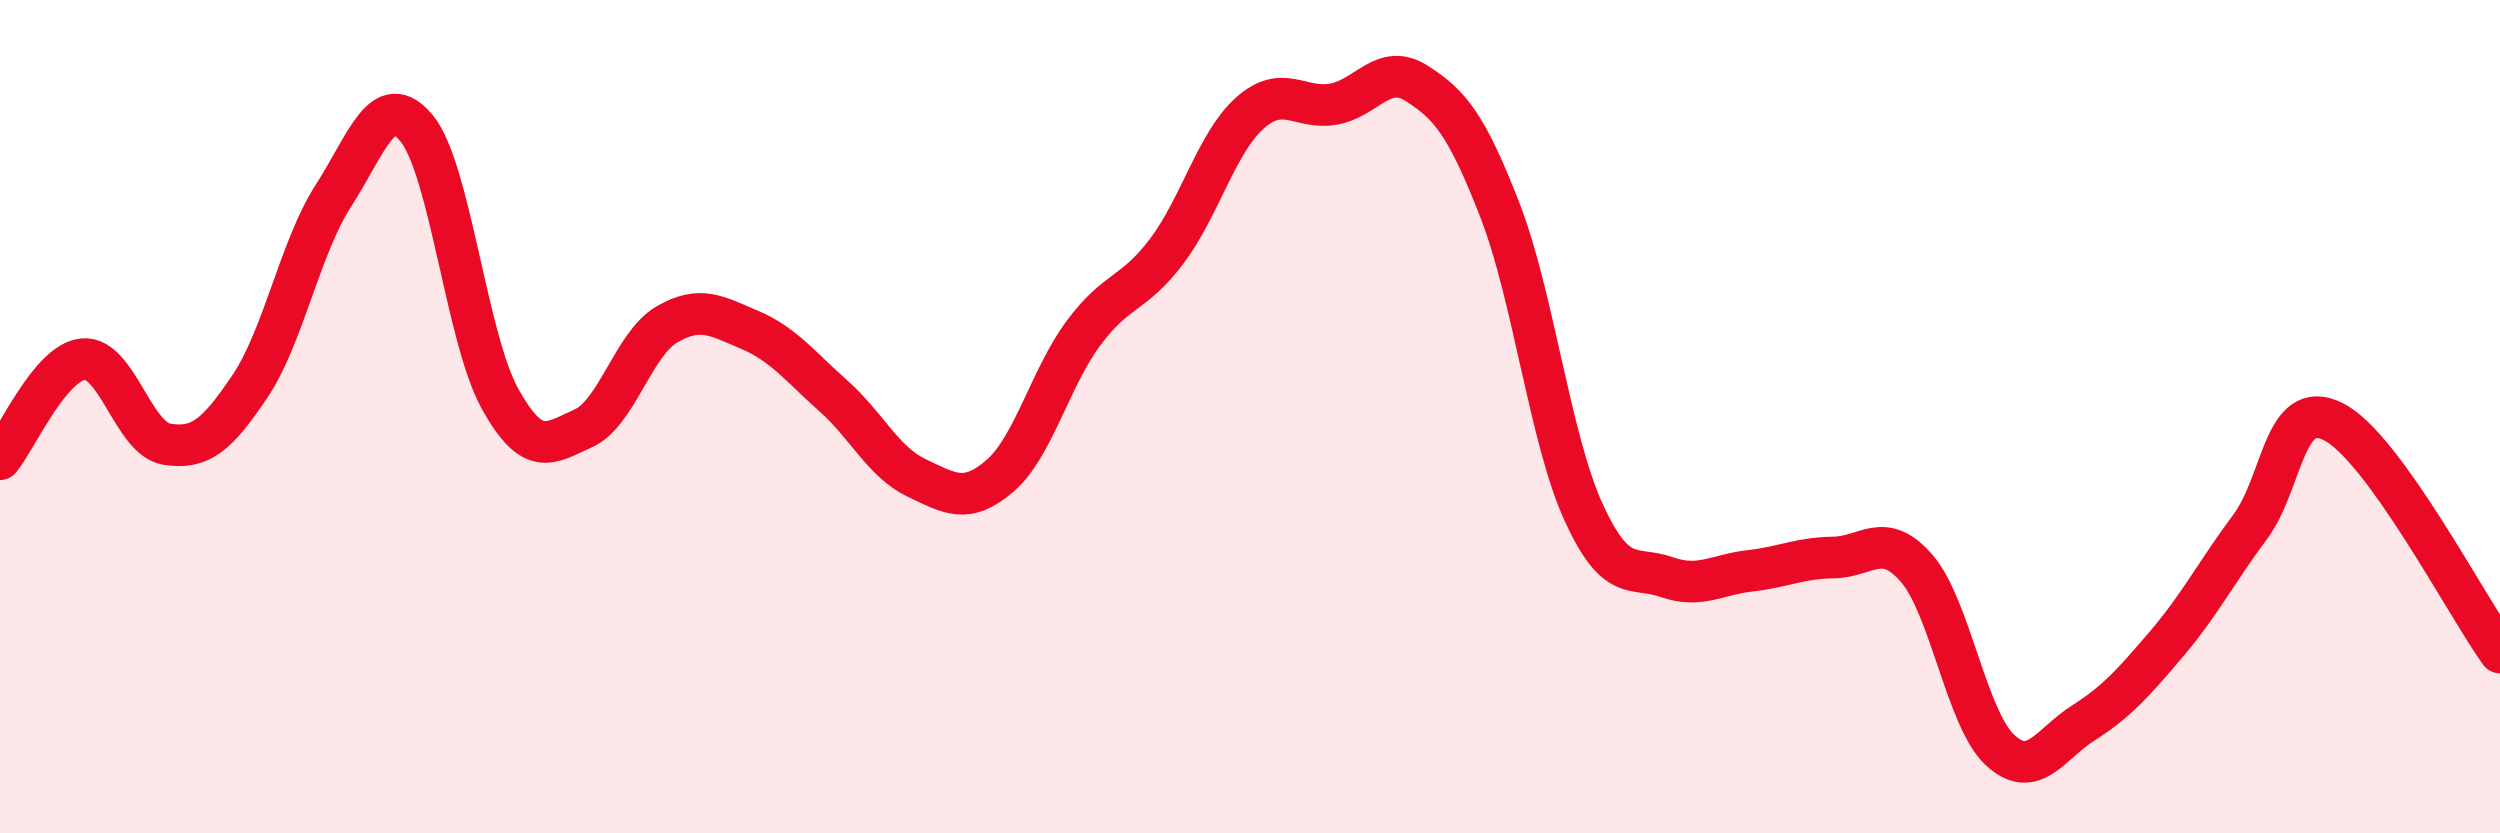 
    <svg width="60" height="20" viewBox="0 0 60 20" xmlns="http://www.w3.org/2000/svg">
      <path
        d="M 0,11.02 C 0.4,10.54 1.2,8.69 2,8.62 C 2.8,8.55 3.2,10.53 4,10.66 C 4.8,10.79 5.2,10.46 6,9.27 C 6.8,8.08 7.2,5.94 8,4.7 C 8.8,3.46 9.2,2.11 10,3.08 C 10.8,4.05 11.2,8.13 12,9.57 C 12.8,11.01 13.2,10.64 14,10.28 C 14.8,9.92 15.2,8.26 16,7.79 C 16.8,7.32 17.2,7.58 18,7.92 C 18.8,8.26 19.2,8.79 20,9.5 C 20.8,10.21 21.2,11.09 22,11.47 C 22.8,11.85 23.2,12.11 24,11.42 C 24.8,10.73 25.2,9.08 26,8 C 26.8,6.92 27.2,7.09 28,6.03 C 28.8,4.97 29.2,3.42 30,2.71 C 30.8,2 31.2,2.64 32,2.5 C 32.8,2.36 33.2,1.49 34,2 C 34.8,2.51 35.2,2.99 36,5.05 C 36.8,7.11 37.2,10.52 38,12.28 C 38.8,14.04 39.2,13.57 40,13.85 C 40.8,14.13 41.2,13.79 42,13.7 C 42.8,13.61 43.2,13.39 44,13.38 C 44.8,13.37 45.2,12.72 46,13.64 C 46.8,14.56 47.2,17.26 48,18 C 48.8,18.74 49.2,17.86 50,17.35 C 50.8,16.84 51.2,16.39 52,15.45 C 52.8,14.51 53.2,13.72 54,12.65 C 54.8,11.58 54.8,9.52 56,10.12 C 57.2,10.72 59.2,14.55 60,15.66L60 20L0 20Z"
        fill="#EB0A25"
        opacity="0.1"
        stroke-linecap="round"
        stroke-linejoin="round"
      />
      <path
        d="M 0,11.02 C 0.4,10.54 1.2,8.69 2,8.62 C 2.8,8.55 3.2,10.53 4,10.66 C 4.8,10.79 5.2,10.46 6,9.27 C 6.8,8.08 7.2,5.94 8,4.7 C 8.8,3.46 9.2,2.11 10,3.08 C 10.8,4.05 11.2,8.13 12,9.57 C 12.8,11.01 13.2,10.64 14,10.28 C 14.8,9.92 15.2,8.26 16,7.79 C 16.8,7.32 17.2,7.58 18,7.92 C 18.8,8.26 19.2,8.79 20,9.5 C 20.8,10.21 21.2,11.09 22,11.47 C 22.8,11.85 23.2,12.11 24,11.42 C 24.8,10.73 25.2,9.08 26,8 C 26.8,6.92 27.2,7.09 28,6.03 C 28.8,4.97 29.2,3.42 30,2.71 C 30.8,2 31.2,2.64 32,2.5 C 32.8,2.36 33.2,1.49 34,2 C 34.8,2.51 35.2,2.99 36,5.05 C 36.8,7.11 37.2,10.52 38,12.28 C 38.8,14.04 39.2,13.57 40,13.85 C 40.8,14.13 41.2,13.79 42,13.7 C 42.8,13.61 43.2,13.39 44,13.38 C 44.8,13.37 45.2,12.72 46,13.64 C 46.8,14.56 47.2,17.26 48,18 C 48.8,18.74 49.2,17.86 50,17.35 C 50.8,16.84 51.2,16.39 52,15.45 C 52.8,14.51 53.2,13.72 54,12.65 C 54.8,11.58 54.8,9.52 56,10.12 C 57.2,10.72 59.2,14.55 60,15.66"
        stroke="#EB0A25"
        stroke-width="1"
        fill="none"
        stroke-linecap="round"
        stroke-linejoin="round"
      />
    </svg>
  